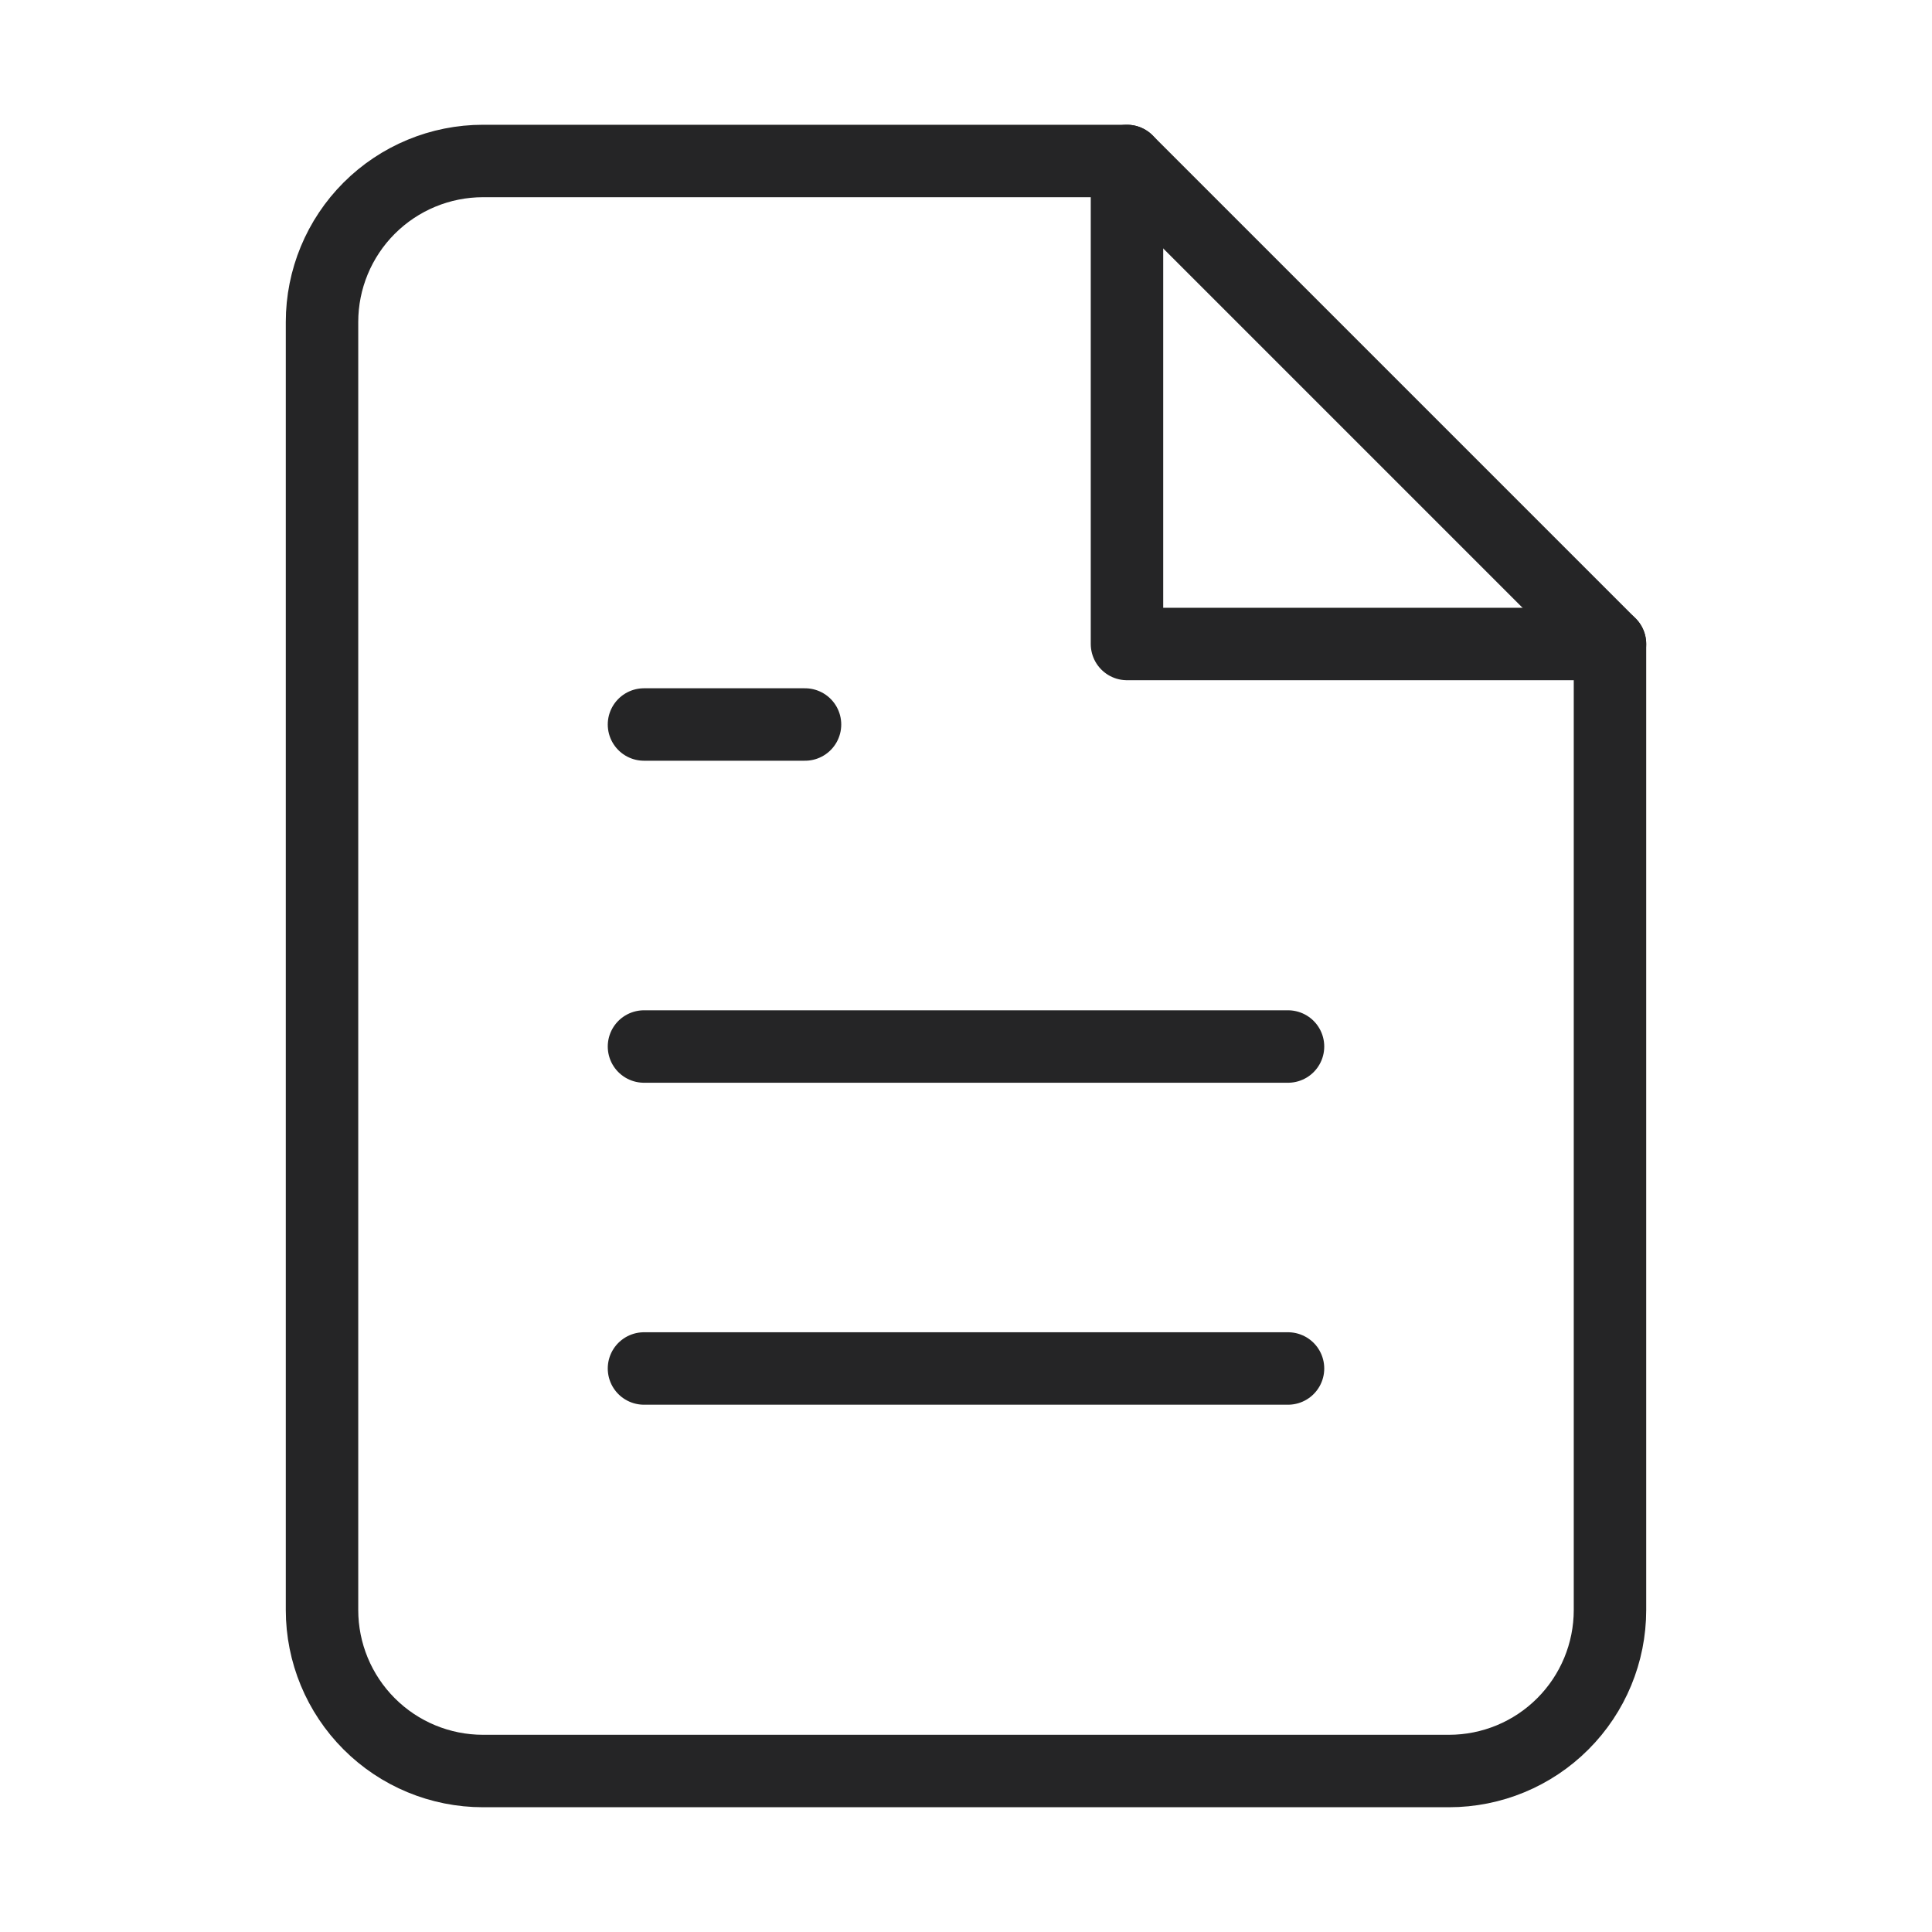 <svg width="40" height="40" viewBox="0 0 40 40" fill="none" xmlns="http://www.w3.org/2000/svg">
<path d="M23.333 3.333H10C9.116 3.333 8.268 3.685 7.643 4.31C7.018 4.935 6.667 5.783 6.667 6.667V33.333C6.667 34.217 7.018 35.065 7.643 35.69C8.268 36.316 9.116 36.667 10 36.667H30C30.884 36.667 31.732 36.316 32.357 35.69C32.982 35.065 33.333 34.217 33.333 33.333V13.333L23.333 3.333Z" stroke="#252526" stroke-width="1.5" stroke-linecap="round" stroke-linejoin="round"/>
<path d="M26.667 28.333H13.333" stroke="#252526" stroke-width="1.5" stroke-linecap="round" stroke-linejoin="round"/>
<path d="M26.667 21.667H13.333" stroke="#252526" stroke-width="1.5" stroke-linecap="round" stroke-linejoin="round"/>
<path d="M16.667 15H15H13.333" stroke="#252526" stroke-width="1.5" stroke-linecap="round" stroke-linejoin="round"/>
<path d="M23.333 3.333V13.333H33.333" stroke="#252526" stroke-width="1.5" stroke-linecap="round" stroke-linejoin="round"/>
</svg>
